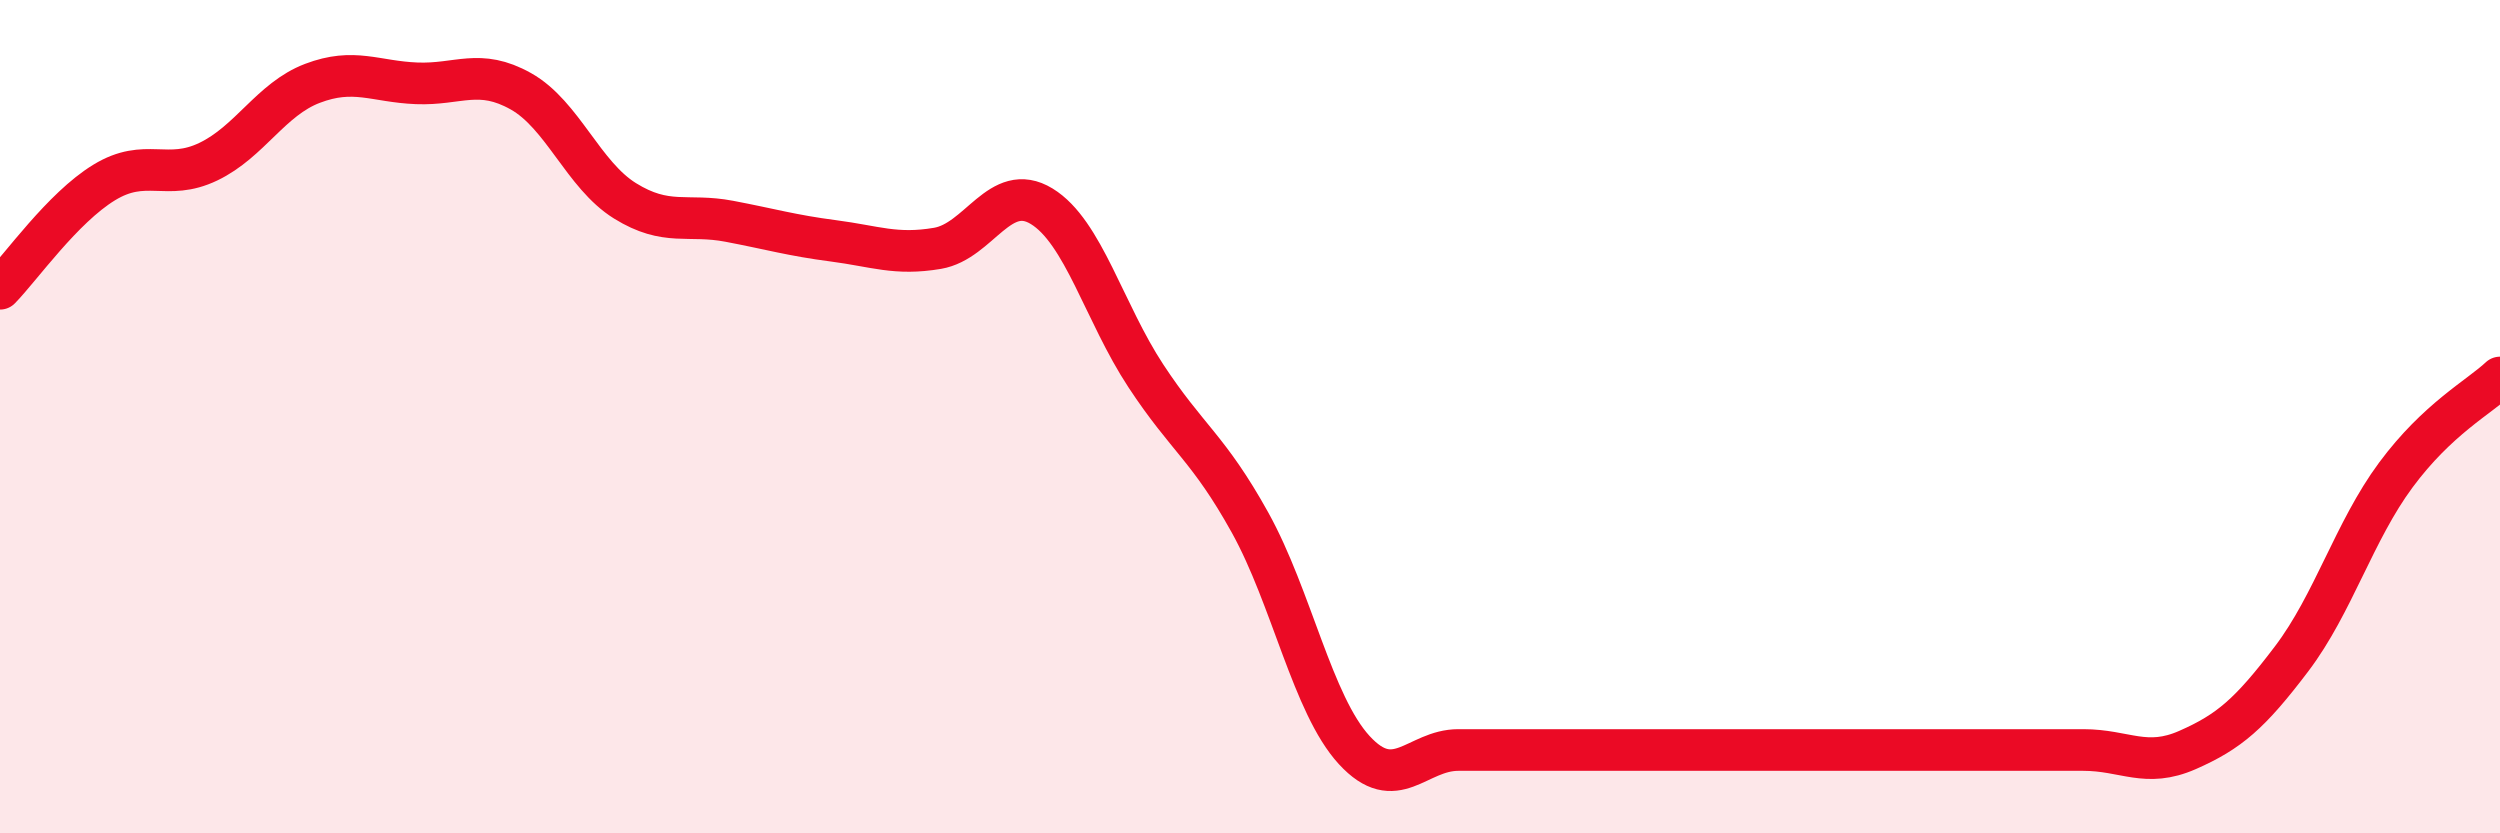 
    <svg width="60" height="20" viewBox="0 0 60 20" xmlns="http://www.w3.org/2000/svg">
      <path
        d="M 0,6.93 C 0.5,6.42 1.5,4.99 2.5,4.38 C 3.5,3.77 4,4.36 5,3.88 C 6,3.4 6.5,2.38 7.5,2 C 8.5,1.62 9,1.96 10,2 C 11,2.04 11.5,1.63 12.5,2.19 C 13.5,2.75 14,4.2 15,4.82 C 16,5.44 16.5,5.12 17.5,5.31 C 18.5,5.5 19,5.65 20,5.78 C 21,5.91 21.5,6.13 22.5,5.96 C 23.5,5.79 24,4.34 25,4.95 C 26,5.56 26.5,7.5 27.5,9.02 C 28.5,10.54 29,10.74 30,12.54 C 31,14.34 31.5,16.91 32.5,18 C 33.5,19.09 34,18 35,18 C 36,18 36.5,18 37.5,18 C 38.5,18 39,18 40,18 C 41,18 41.5,18 42.5,18 C 43.5,18 44,18 45,18 C 46,18 46.5,18 47.5,18 C 48.5,18 49,18 50,18 C 51,18 51.5,18.44 52.5,18 C 53.5,17.56 54,17.13 55,15.81 C 56,14.49 56.5,12.75 57.5,11.4 C 58.5,10.05 59.5,9.53 60,9.06L60 20L0 20Z"
        fill="#EB0A25"
        opacity="0.1"
        stroke-linecap="round"
        stroke-linejoin="round"
      />
      <path
        d="M 0,6.93 C 0.5,6.42 1.5,4.99 2.5,4.38 C 3.5,3.77 4,4.36 5,3.88 C 6,3.4 6.5,2.38 7.5,2 C 8.5,1.62 9,1.96 10,2 C 11,2.04 11.5,1.63 12.5,2.19 C 13.5,2.75 14,4.2 15,4.82 C 16,5.44 16.5,5.12 17.5,5.31 C 18.5,5.5 19,5.65 20,5.78 C 21,5.91 21.5,6.13 22.5,5.96 C 23.5,5.79 24,4.34 25,4.95 C 26,5.56 26.5,7.5 27.5,9.02 C 28.5,10.54 29,10.74 30,12.54 C 31,14.34 31.5,16.91 32.5,18 C 33.5,19.09 34,18 35,18 C 36,18 36.5,18 37.5,18 C 38.5,18 39,18 40,18 C 41,18 41.5,18 42.5,18 C 43.5,18 44,18 45,18 C 46,18 46.5,18 47.5,18 C 48.5,18 49,18 50,18 C 51,18 51.5,18.44 52.5,18 C 53.5,17.56 54,17.13 55,15.81 C 56,14.49 56.5,12.75 57.5,11.4 C 58.5,10.05 59.5,9.53 60,9.06"
        stroke="#EB0A25"
        stroke-width="1"
        fill="none"
        stroke-linecap="round"
        stroke-linejoin="round"
      />
    </svg>
  